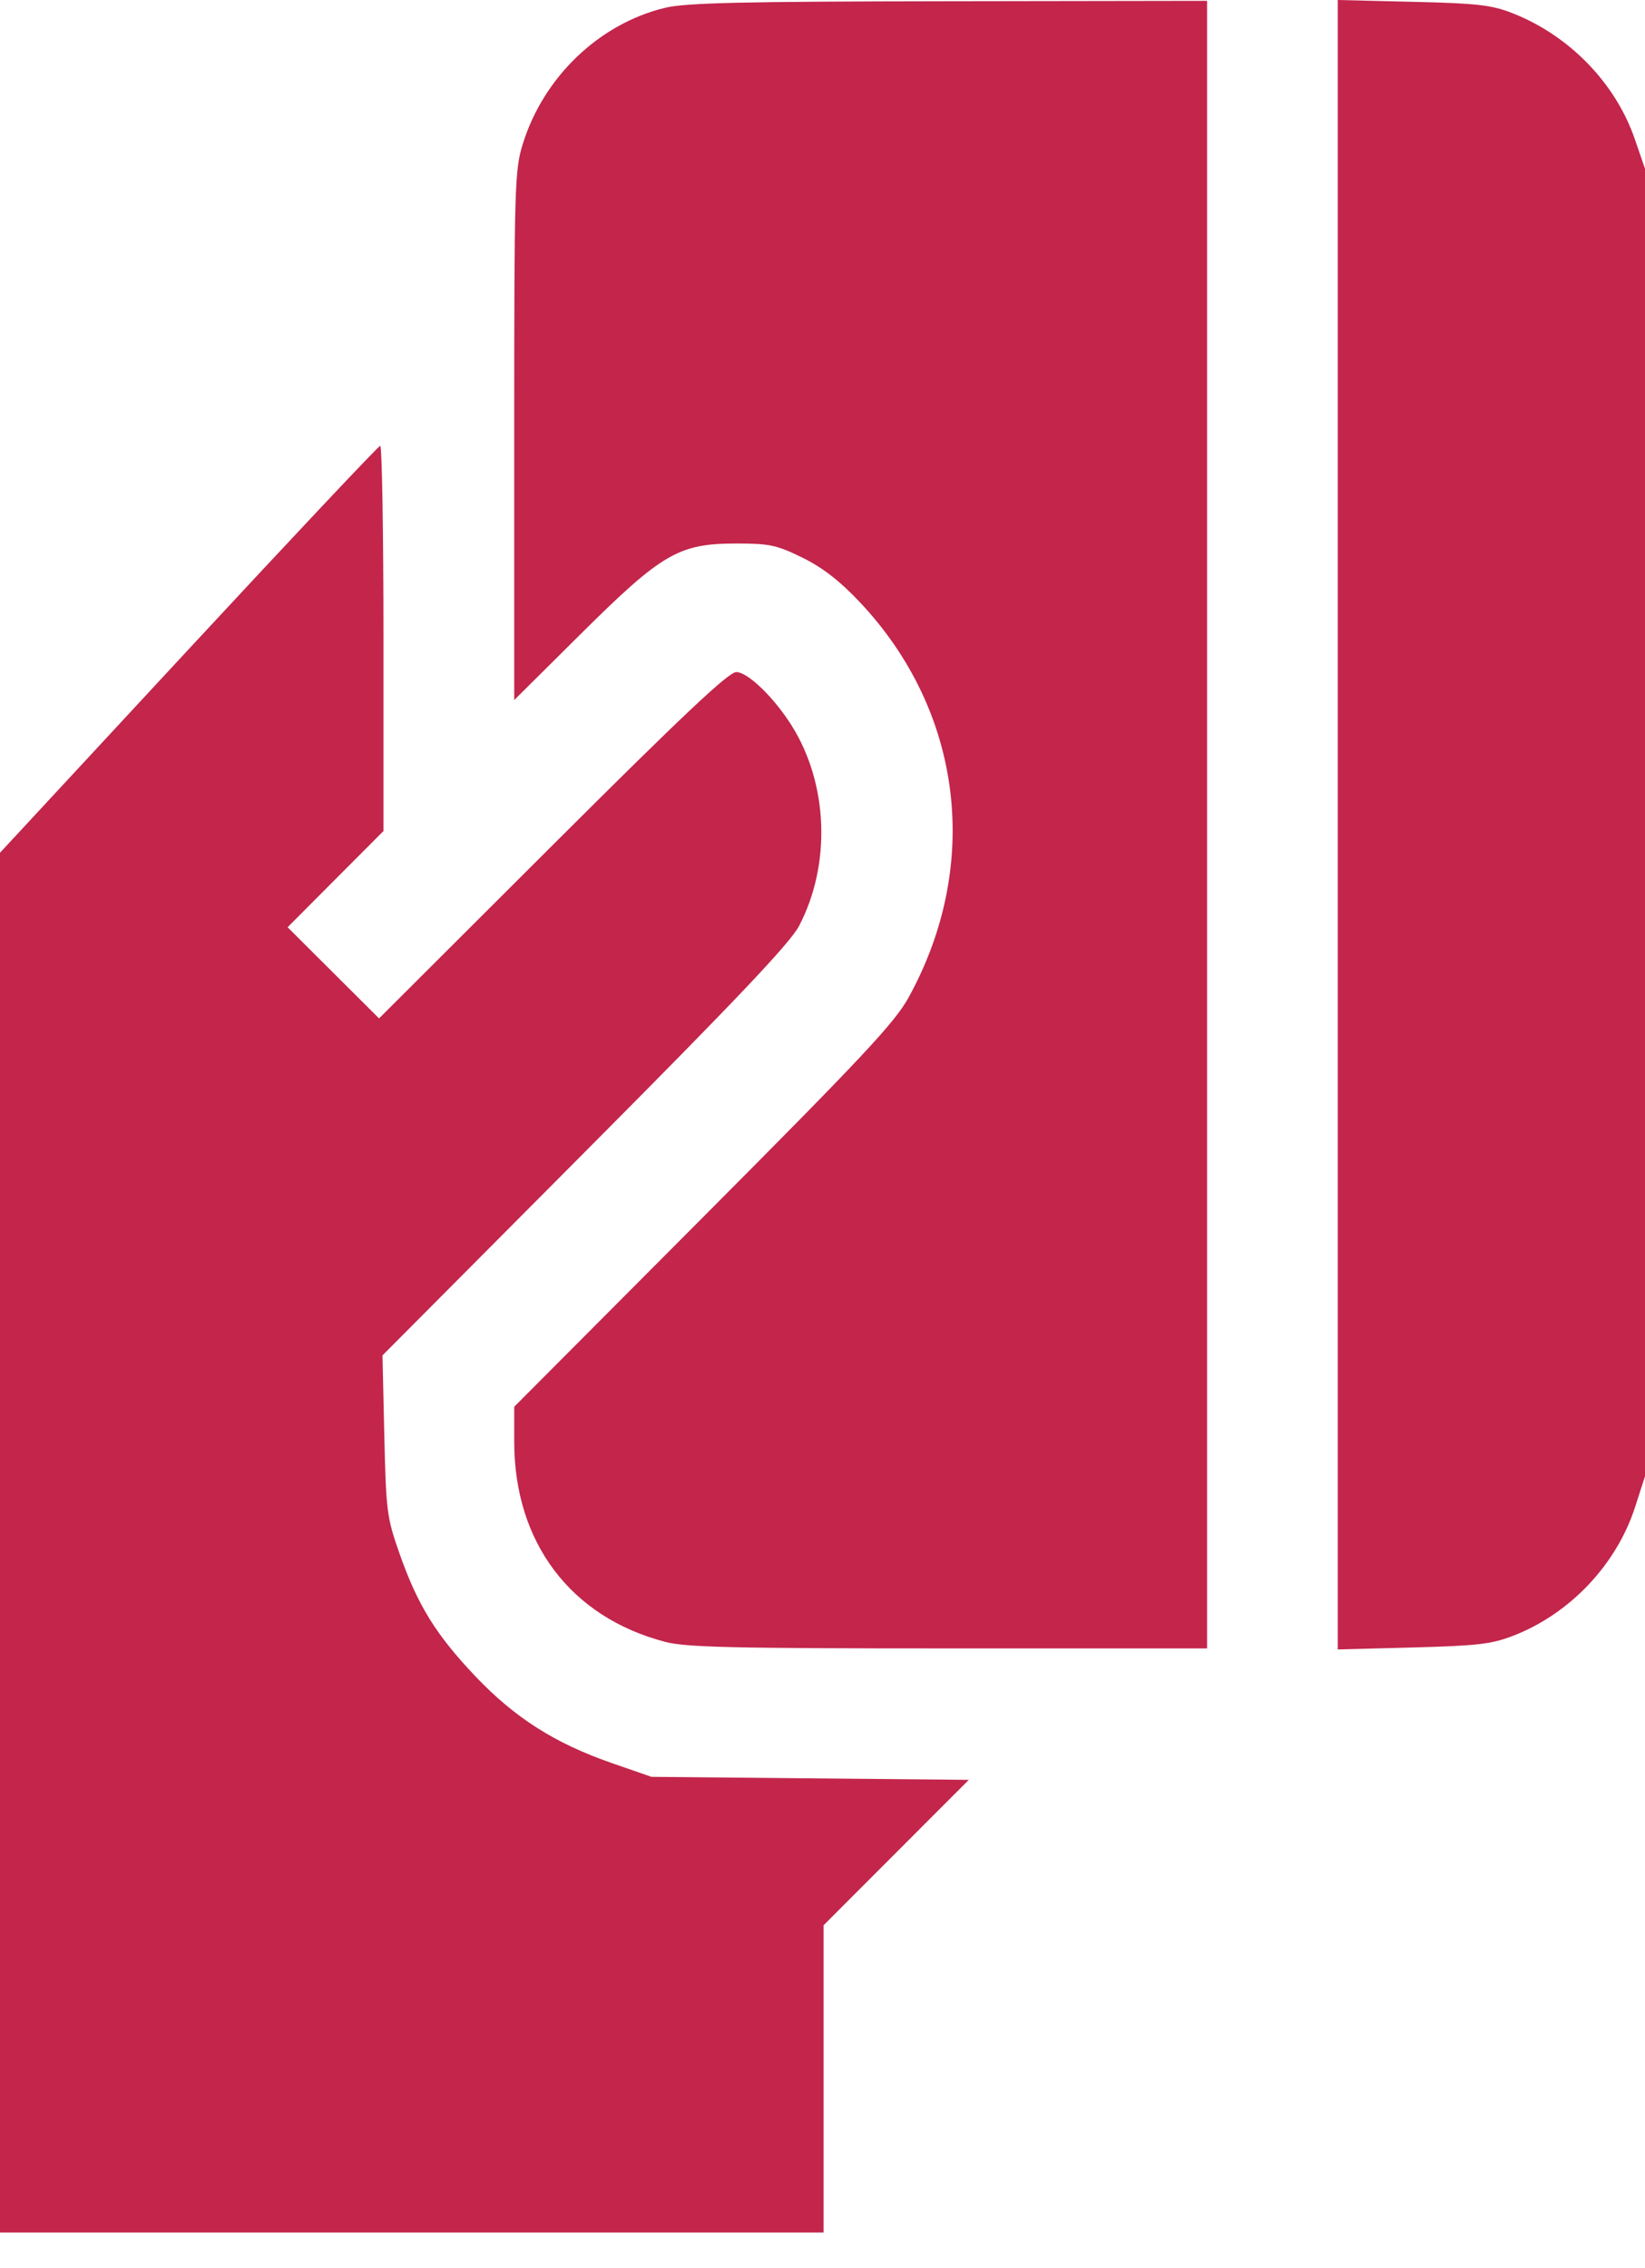 <?xml version="1.0" encoding="UTF-8"?> <svg xmlns="http://www.w3.org/2000/svg" width="37" height="51" viewBox="0 0 37 51" fill="none"> <path fill-rule="evenodd" clip-rule="evenodd" d="M14.957 0.176C13.476 0.534 12.224 1.733 11.758 3.24C11.576 3.83 11.566 4.175 11.566 9.802V15.742L13.063 14.256C14.893 12.439 15.268 12.222 16.566 12.222C17.311 12.222 17.472 12.257 18.05 12.541C18.503 12.764 18.89 13.064 19.337 13.538C21.655 15.995 22.081 19.446 20.435 22.433C20.125 22.996 19.393 23.777 15.816 27.368L11.566 31.634V32.419C11.566 34.686 12.835 36.367 14.966 36.922C15.433 37.044 16.504 37.068 21.338 37.068H27.15V18.544V0.019L21.342 0.028C16.67 0.034 15.422 0.063 14.957 0.176ZM30.09 18.545V37.091L31.781 37.047C33.237 37.008 33.551 36.972 34.042 36.781C35.316 36.286 36.364 35.177 36.779 33.883L37 33.197V18.495V3.793L36.769 3.123C36.335 1.866 35.296 0.798 34.021 0.297C33.55 0.112 33.23 0.075 31.781 0.041L30.09 0V18.545ZM4.239 14.604L0 19.176V34.689V50.202H9.262H18.524V46.748V43.294L20.157 41.659L21.791 40.024L18.222 39.99L14.653 39.956L13.756 39.645C12.482 39.202 11.583 38.63 10.698 37.701C9.808 36.765 9.395 36.098 8.987 34.938C8.701 34.124 8.683 33.984 8.644 32.279L8.603 30.479L13.152 25.908C16.542 22.503 17.77 21.207 17.971 20.825C18.698 19.441 18.631 17.623 17.804 16.312C17.403 15.677 16.818 15.113 16.56 15.113C16.387 15.113 15.35 16.091 12.428 19.007L8.526 22.901L7.497 21.876L6.469 20.851L7.547 19.769L8.625 18.688V14.352C8.625 11.968 8.592 10.02 8.552 10.025C8.511 10.029 6.571 12.09 4.239 14.604Z" fill="#C3254B"></path> </svg> 